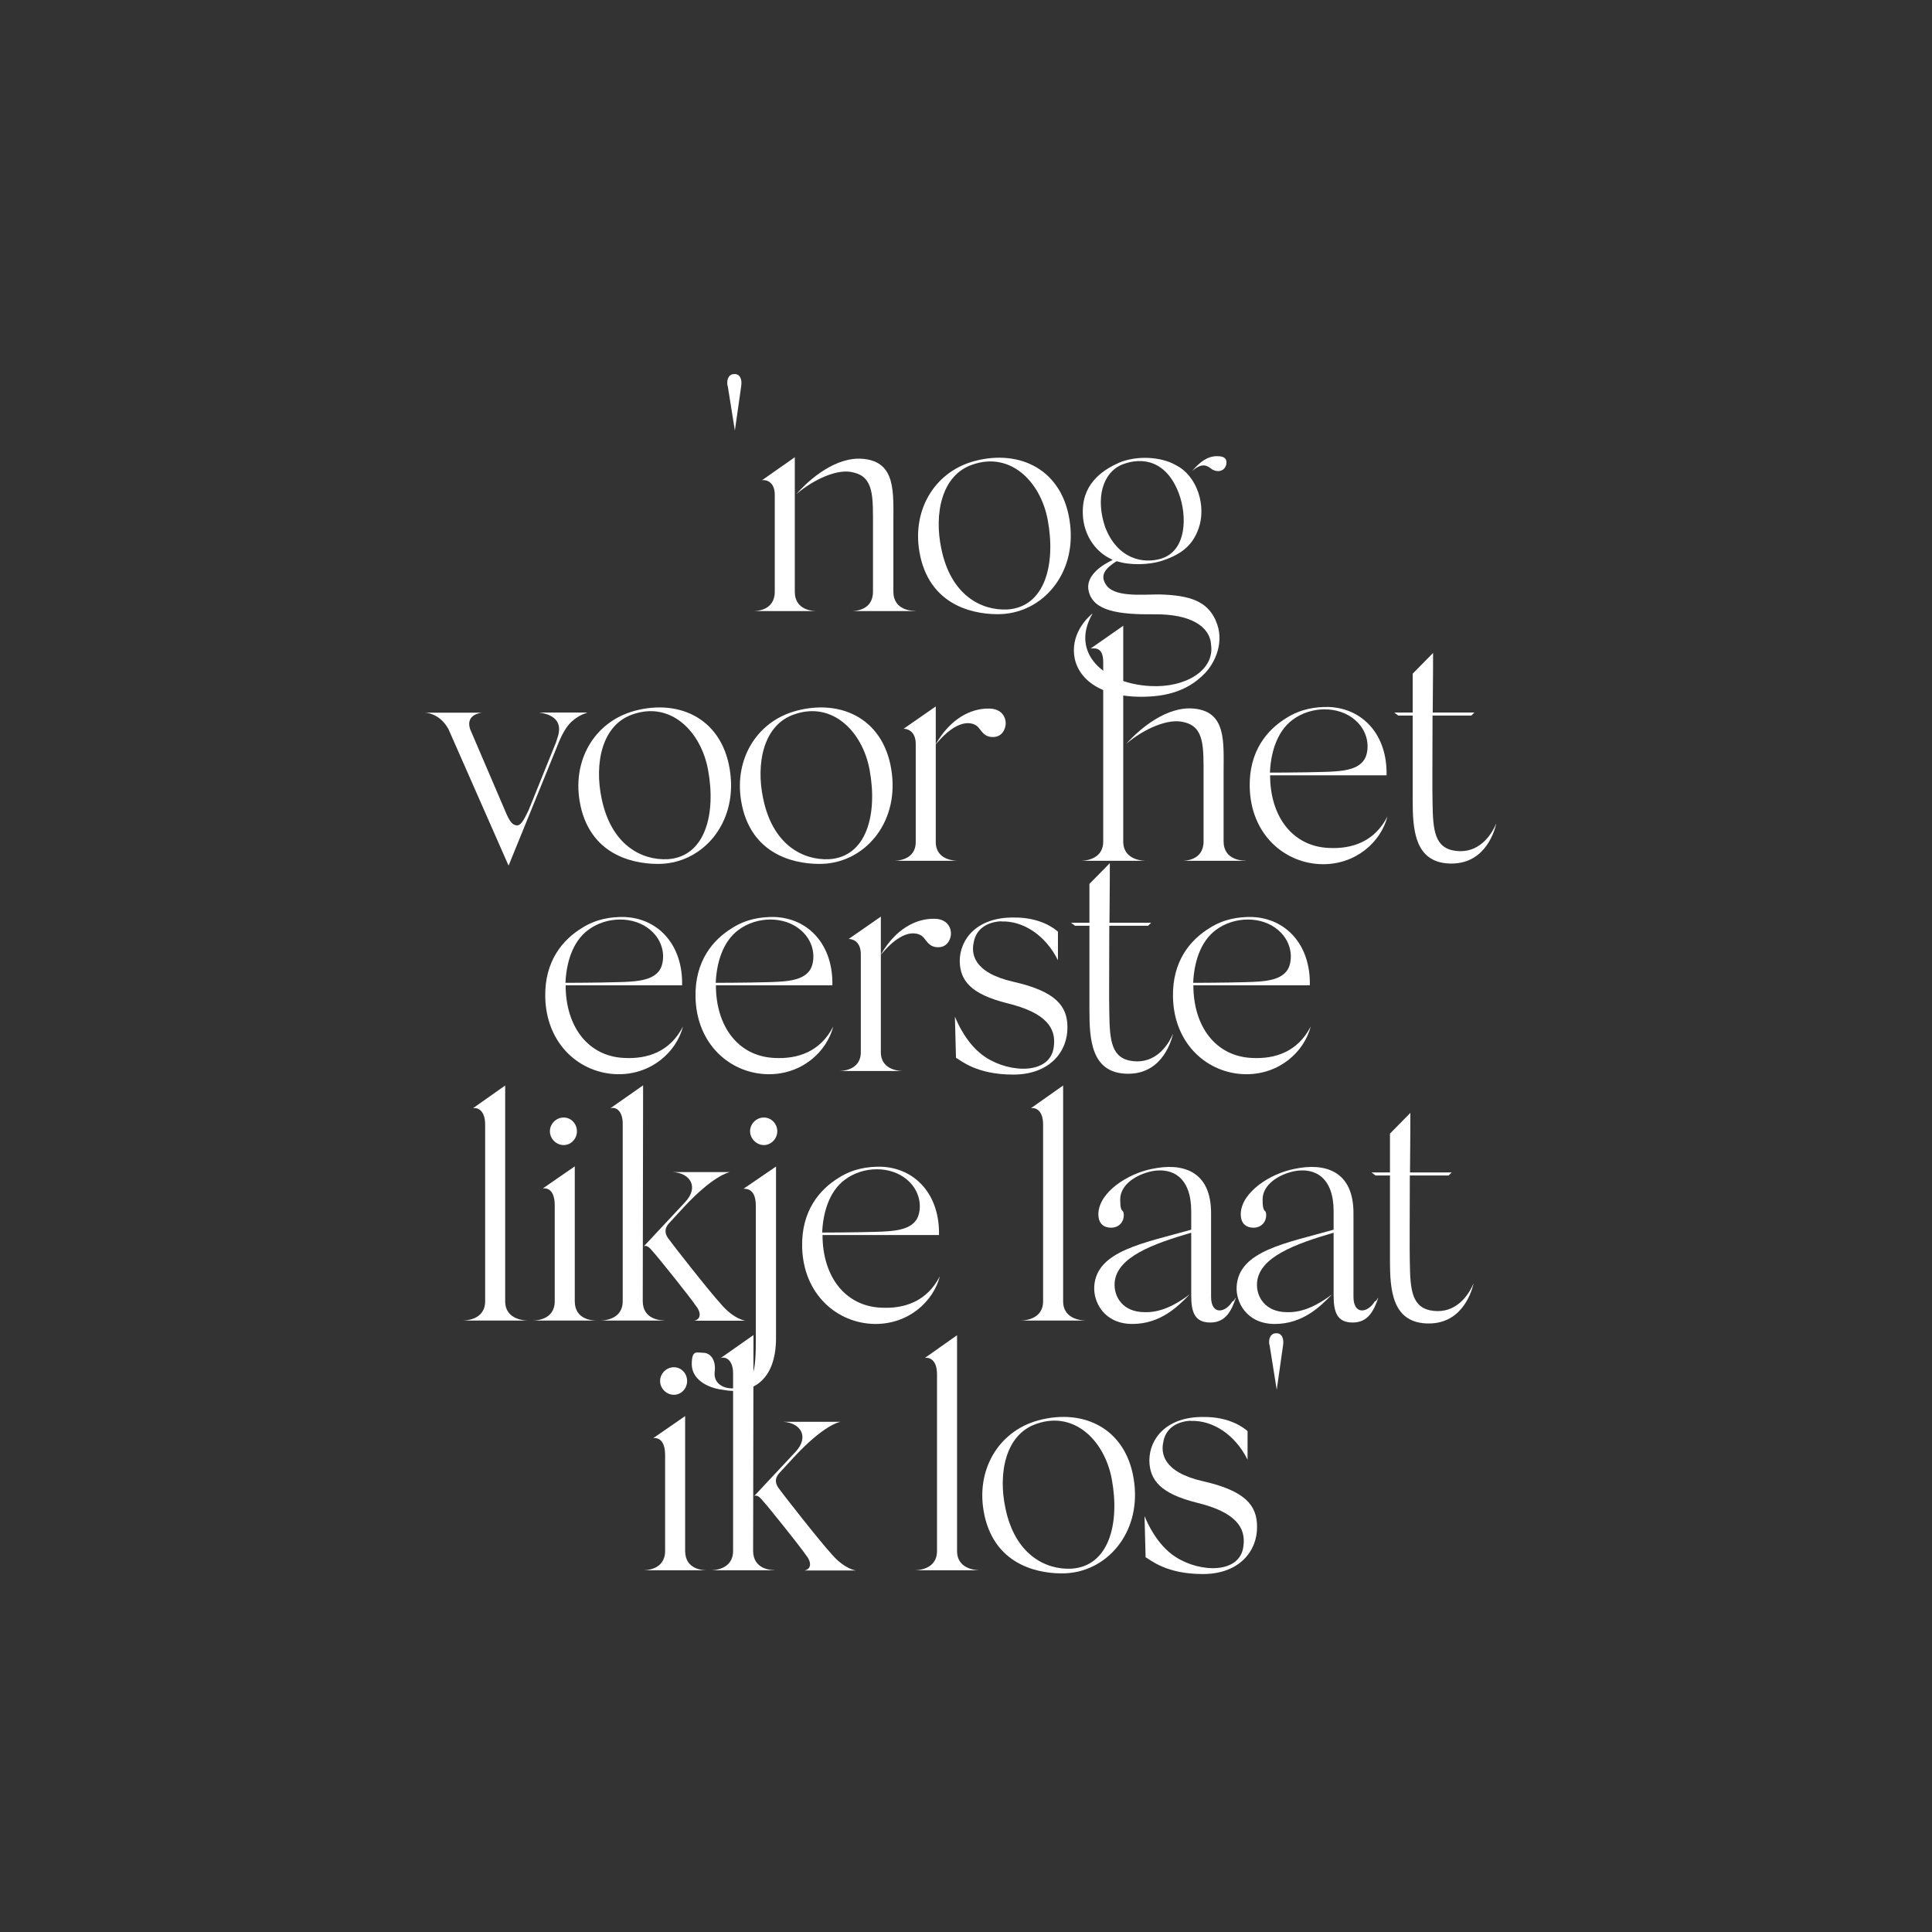 <?xml version="1.0" encoding="UTF-8"?>
<svg id="Layer_1" xmlns="http://www.w3.org/2000/svg" version="1.1" viewBox="0 0 1080 1080">
  <rect x="0" y="0" width="1080" height="1080" fill="#333333" stroke="none"/>
  <!-- Generator: Adobe Illustrator 29.0.1, SVG Export Plug-In . SVG Version: 2.1.0 Build 192)  -->
  <defs>
    <style>
      .st0 {
        fill: #fff;
      }
    </style>
  </defs>
  <path class="st0" d="M406.7,215.7c-.7-3.9.9-6.6,3.7-6.6,3.3-.2,4.6,3.1,3.9,7l-3.5,24.6-4-25Z"/>
  <path class="st0" d="M456.7,341.6h-35.7c1.3,0,12.1,0,12.1-10.8v-54.2c0-8.3-6.1-8.5-7.2-8.1l18.4-12.9v75.2c0,10.8,11,10.8,12.3,10.8ZM511.7,341.6h-35.8c1.3,0,12.1,0,12.1-10.8v-36c0-16.9.7-28.1-11-30.7-8.6-2.4-22.2,3.9-31.8,12.1,7.5-8.6,22.2-21.1,37.3-19.7,18.4,1.7,16.9,18.6,16.9,36.2v38c0,10.8,11,10.8,12.3,10.8Z"/>
  <path class="st0" d="M514.4,310.7c-5.3-24.4,7.4-46.7,30.1-52.9,25.9-7,50.2,5,53.7,35.3,3.3,27.9-15.4,49.3-38.8,50.2-12.5.4-38.6-3.1-45-32.5ZM544,259.6c-17.8,5.7-21.9,27.8-17.8,47.1,5.3,26.1,22.4,34.7,36.9,34,21-1.3,27.2-25.2,22.6-50-4-21.5-20.8-38.2-41.7-31.1Z"/>
  <path class="st0" d="M679.5,346.7c5.5,11.9-.4,23.9-5.9,29.6-10.3,10.8-23.9,13.8-39.7,13.1-23-1.3-33.6-13.1-33.6-25.9s10.5-20.6,10.5-20.6c-13,22.2,6.6,39.3,32.2,40.6,19.7,1.1,36-8.8,34-23-.6-10.7-12.1-17.3-31.6-17.1-19.7.2-34.2-1.7-36.8-12.9-2.2-9,8.3-15.1,13.4-17.5-.2-.2-.6-.2-.7-.4-9.7-4.4-16.5-15.1-16-27.6.4-16,12.7-23,20.6-26.5,9.7-3.9,23-3.3,31.4,1.5,12.3,6.2,17.1,23.3,12.7,35.5-3.1,8.6-8.6,14-19.9,17.8-7.7,2.6-18.4,2.8-25.9.4-6.2,3.9-9.4,7.7-6.1,12.9,4.4,7.4,19.9,5.7,29.8,5.7,17.5.4,26.8,3.9,31.6,14.3ZM649.3,312.2c14-4.4,14.5-23.7,9.6-36.6-6.8-17.8-19.9-20.4-31.4-16-11.4,4.6-15.1,19.3-9.7,35.1,6.8,17.6,21,20.8,31.6,17.5ZM685.3,260.2c-.6,2.4-3.7,4.4-7.7,2.2-2.8-2.2-5.5-4-11.2.9,4.4-5.1,8.5-8.3,14-8.3s5.5,2.8,5,5.1Z"/>
  <path class="st0" d="M328,398.5s-5.7,1.5-9.9,6.4c-1.8,2-3.9,5.7-5.3,9l-28.5,70-33.6-76.3c-5-9.2-13.1-9.2-13.1-9.2h31.8s-9.4.7-6.6,9.2l20.4,47.6c1.8,3.9,3.3,6.2,5.9,6.2s4.6-5,6.4-8.5l15.3-37.9.7-2.2c2.9-7.9-.2-13.1-10.1-14.5h26.7Z"/>
  <path class="st0" d="M324.5,450.3c-5.3-24.4,7.4-46.7,30.1-52.9,25.9-7,50.2,5,53.7,35.3,3.3,27.9-15.4,49.3-38.8,50.2-12.5.4-38.6-3.1-45-32.5ZM354.1,399.2c-17.8,5.7-21.9,27.8-17.8,47.1,5.3,26.1,22.4,34.7,36.9,34,21-1.3,27.2-25.2,22.6-50-4-21.5-20.8-38.2-41.7-31.1Z"/>
  <path class="st0" d="M414.8,450.3c-5.3-24.4,7.4-46.7,30.1-52.9,25.9-7,50.2,5,53.7,35.3,3.3,27.9-15.4,49.3-38.8,50.2-12.5.4-38.6-3.1-45-32.5ZM444.4,399.2c-17.8,5.7-21.9,27.8-17.8,47.1,5.3,26.1,22.4,34.7,36.9,34,21-1.3,27.2-25.2,22.6-50-4-21.5-20.8-38.2-41.7-31.1Z"/>
  <path class="st0" d="M523.1,412.2v58.5c0,10.5,11.4,10.5,12.7,10.5h-36.4c1.3,0,12.5,0,12.5-10.5v-54.8c0-7.5-5.1-8.6-6.8-8.5l18-12.5v17.3ZM523.1,416.3l.2-.2c0,.2-.2.2-.2.2ZM562.2,404.3c0,2.8-1.7,7.5-6.8,7.7-5.7.2-6.8-4-9.2-6.1-2.8-2.2-10.8-4.6-23,10.1v-.2c8.1-14,19.5-20,30-19.7,7.2.2,9,5.3,9,8.1Z"/>
  <path class="st0" d="M640.9,481.2h-37.1c1.3,0,12.9,0,12.9-10.8v-100.4c0-9-5.5-7.4-7-7.5l18.2-12.7v120.6c0,10.8,11.8,10.8,13,10.8ZM696.4,481.2h-35.7c1.3,0,12.1,0,12.1-10.8v-36c0-16.9.6-28.1-11-30.7-8.8-2.4-22.6,3.9-32.2,12.1,7.7-8.6,22.6-21.1,37.7-19.7,18.4,1.7,16.7,18.6,16.7,36.2v38c0,10.8,11,10.8,12.3,10.8Z"/>
  <path class="st0" d="M775.6,456.4c-3.7,14.3-17.6,26.8-36.2,26.7-21.3-.2-40.3-16.7-40.8-43.2-.4-20,9.7-32,20.6-38.6,7.9-5,16-6.2,23.5-6.1,19.1.7,32.9,15.6,32.4,38.2h-65.1c0,23,12.5,39.7,32.7,40.6,13.1.7,25.7-3.5,32.9-17.6ZM710,431.9c9.2,0,30.7-.2,36.4-.7,5.9-.4,12.7-1.5,16-6.2,2.9-4,4-14.9-5-22.6-9.2-7.9-24.4-7.7-34.6-.2-9.4,6.8-12.5,19.5-12.9,29.8Z"/>
  <path class="st0" d="M836.4,460.6c-1.5,6.1-7.4,23-26.5,22.1-19.1-.9-20.2-19.1-20.2-35.3v-47.4h-8.1l-2.2-1.7h10.3v-21.7l11.4-11.6s0,15.4-.2,33.3h23.3l-1.7,1.7h-21.7c0,20.2-.2,42.6,0,48.3.2,16,1.1,26.1,13.4,27.4,12.1,1.3,19.1-8.1,22.1-15.1Z"/>
  <path class="st0" d="M381.8,573.8c-3.7,14.3-17.6,26.8-36.2,26.7-21.3-.2-40.3-16.7-40.8-43.2-.4-20,9.7-32,20.6-38.6,7.9-5,16-6.2,23.5-6.1,19.1.7,32.9,15.6,32.4,38.2h-65.1c0,23,12.5,39.7,32.7,40.6,13.1.7,25.7-3.5,32.9-17.6ZM316.2,549.4c9.2,0,30.7-.2,36.4-.7,5.9-.4,12.7-1.5,16-6.2,2.9-4,4-14.9-5-22.6-9.2-7.9-24.4-7.7-34.6-.2-9.4,6.8-12.5,19.5-12.9,29.8Z"/>
  <path class="st0" d="M465.8,573.8c-3.7,14.3-17.6,26.8-36.2,26.7-21.3-.2-40.3-16.7-40.8-43.2-.4-20,9.7-32,20.6-38.6,7.9-5,16-6.2,23.5-6.1,19.1.7,32.9,15.6,32.4,38.2h-65.1c0,23,12.5,39.7,32.7,40.6,13.1.7,25.7-3.5,32.9-17.6ZM400.2,549.4c9.2,0,30.7-.2,36.4-.7,5.9-.4,12.7-1.5,16-6.2,2.9-4,4-14.9-5-22.6-9.2-7.9-24.4-7.7-34.6-.2-9.4,6.8-12.5,19.5-12.9,29.8Z"/>
  <path class="st0" d="M492.4,529.7v58.5c0,10.5,11.4,10.5,12.7,10.5h-36.4c1.3,0,12.5,0,12.5-10.5v-54.8c0-7.5-5.1-8.6-6.8-8.5l18-12.5v17.3ZM492.4,533.8l.2-.2c0,.2-.2.2-.2.2ZM531.6,521.8c0,2.8-1.7,7.5-6.8,7.7-5.7.2-6.8-4-9.2-6.1-2.8-2.2-10.8-4.6-23,10.1v-.2c8.1-14,19.5-20,30-19.7,7.2.2,9,5.3,9,8.1Z"/>
  <path class="st0" d="M559.7,515c-8.3.4-14.2,4.6-15.4,11.9-1.3,5.9-.6,16.7,22.1,21.9,23.5,5.3,30.3,13.4,30.3,25.4.2,13.4-9.7,26.5-30.3,26.5s-29.2-7.9-32-9.4l-.6-23c1.5,3.7,7,16.2,17.3,22.8,13.8,9,36.4,9.6,38-6.2,1.3-9.9-3.9-18.7-26.1-24.1-20.4-5.1-26.3-12.7-26.5-23.5,0-12.7,10.1-24.6,30.1-24.4,15.4-.2,23.3,6.6,24.8,7.9v16c-6.8-13.8-19.3-22.2-31.8-21.7Z"/>
  <path class="st0" d="M655.7,578.1c-1.5,6.1-7.4,23-26.5,22.1s-20.2-19.1-20.2-35.3v-47.4h-8.1l-2.2-1.7h10.3v-21.7l11.4-11.6s0,15.4-.2,33.3h23.3l-1.7,1.7h-21.7c0,20.2-.2,42.6,0,48.3.2,16,1.1,26.1,13.4,27.4,12.1,1.3,19.1-8.1,22.1-15.1Z"/>
  <path class="st0" d="M732.7,573.8c-3.7,14.3-17.6,26.8-36.2,26.7-21.3-.2-40.3-16.7-40.8-43.2-.4-20,9.7-32,20.6-38.6,7.9-5,16-6.2,23.5-6.1,19.1.7,32.9,15.6,32.4,38.2h-65.1c0,23,12.5,39.7,32.7,40.6,13.1.7,25.7-3.5,32.9-17.6ZM667.1,549.4c9.2,0,30.7-.2,36.4-.7,5.9-.4,12.7-1.5,16-6.2,2.9-4,4-14.9-5-22.6-9.2-7.9-24.4-7.7-34.6-.2-9.4,6.8-12.5,19.5-12.9,29.8Z"/>
  <path class="st0" d="M295.4,738.2h-37.1c1.3,0,12.9,0,12.9-10.8v-98.7c0-9-5.1-9.6-6.8-9.2l18-12.7v120.6c0,10.8,11.8,10.8,13.1,10.8Z"/>
  <path class="st0" d="M333.6,738.2h-36c1.3,0,12.5,0,12.5-10.8v-53.5c0-7.9-3.3-9.9-6.6-9.6l17.8-12.3v75.4c0,10.8,10.8,10.8,12.3,10.8ZM307.4,632.4c0-4.2,3.5-7.7,7.7-7.7s7.4,3.5,7.4,7.7-3.3,7.7-7.4,7.7-7.7-3.5-7.7-7.7Z"/>
  <path class="st0" d="M371.3,738.2h-35.7c1.3,0,12.5-.2,12.5-10.8v-99.3c0-7.5-4.2-9.6-7-8.5l18.4-12.9-.2,120.6c0,10.7,10.7,10.8,11.9,10.8ZM382.9,672.1c8.1-8.6,2.8-16.4-6.8-16.9h32c-1.1.2-9.7,2.2-26.1,19.9l-8.1,8.8c-2,2.2-2.8,5-.4,8.3,1.8,2.6,22.4,29,29.8,37.1,7.2,8.3,13.4,9,13.4,9h-28.7c3.5-.6,4.4-4.2.9-8.5-2.9-4.4-21.5-27.6-24.4-30.7-1.8-2.2-3.3-3.1-4.6-2.4l23-24.6Z"/>
  <path class="st0" d="M415.8,664.4l18-12.3v95.8c0,24.4-14,32-29.8,29-9-1.1-17.3-6.1-17.3-14.3s2.8-6.4,6.2-6.4c5.1,0,7.4,5.3,6.6,10.7-.7,6.8,5.3,9.4,10.3,9.2,10.1-.2,12.7-6.4,12.7-25.5v-76.5c0-8.3-3.7-9.6-6.8-9.6ZM419.3,632.4c0-4.2,3.5-7.7,7.7-7.7s7.5,3.5,7.5,7.7-3.5,7.7-7.5,7.7-7.7-3.5-7.7-7.7Z"/>
  <path class="st0" d="M525.4,713.4c-3.7,14.3-17.6,26.8-36.2,26.7-21.3-.2-40.3-16.7-40.8-43.2-.4-20,9.7-32,20.6-38.6,7.9-5,16-6.2,23.5-6.1,19.1.7,32.9,15.6,32.4,38.2h-65.1c0,23,12.5,39.7,32.7,40.6,13.1.7,25.7-3.5,32.9-17.6ZM459.7,689c9.2,0,30.7-.2,36.4-.7,5.9-.4,12.7-1.5,16-6.2,2.9-4,4-14.9-5-22.6-9.2-7.9-24.4-7.7-34.6-.2-9.4,6.8-12.5,19.5-12.9,29.8Z"/>
  <path class="st0" d="M607.3,738.2h-37.1c1.3,0,12.9,0,12.9-10.8v-98.7c0-9-5.1-9.6-6.8-9.2l18-12.7v120.6c0,10.8,11.8,10.8,13.1,10.8Z"/>
  <path class="st0" d="M690.8,725.7c-2.4,6.8-5.5,13.6-14.2,13.6s-10.7-5.7-10.7-15.1v-35.1c-21.3,6.2-41.7,13.6-42.8,27.9-.6,7.9,4.6,16.4,16.5,16.5,9.2.4,17.8-4.2,25.4-9.9-6.4,6.6-16.2,16.5-32,16.5s-21.9-12.3-21.3-21.1c1.3-19.9,27.9-24.1,54.2-31.6v-10.3c0-18.6-10.1-24.6-21.9-22.4-8.8,1.8-17.8,7.5-17.8,15.8s1.8,5,2,8.3c.2,4.8-3.3,7.5-7,7.5s-7.4-1.8-7.2-8.1c.6-11.9,16.5-22.2,30.1-24.8,16.5-3.5,33.1.7,32.9,25.2v46.3c0,10.5,8.1,9,11.9,2.6,1.1-.2,1.5-1.7,1.7-1.8Z"/>
  <path class="st0" d="M770.4,725.7c-2.4,6.8-5.5,13.6-14.2,13.6s-10.7-5.7-10.7-15.1v-35.1c-21.3,6.2-41.7,13.6-42.8,27.9-.6,7.9,4.6,16.4,16.5,16.5,9.2.4,17.8-4.2,25.4-9.9-6.4,6.6-16.2,16.5-32,16.5s-21.9-12.3-21.3-21.1c1.3-19.9,27.9-24.1,54.2-31.6v-10.3c0-18.6-10.1-24.6-21.9-22.4-8.8,1.8-17.8,7.5-17.8,15.8s1.8,5,2,8.3c.2,4.8-3.3,7.5-7,7.5s-7.4-1.8-7.2-8.1c.6-11.9,16.5-22.2,30.1-24.8,16.5-3.5,33.1.7,32.9,25.2v46.3c0,10.5,8.1,9,11.9,2.6,1.1-.2,1.5-1.7,1.7-1.8Z"/>
  <path class="st0" d="M823.7,717.7c-1.5,6.1-7.4,23-26.5,22.1s-20.2-19.1-20.2-35.3v-47.4h-8.1l-2.2-1.7h10.3v-21.7l11.4-11.6s0,15.4-.2,33.3h23.3l-1.7,1.7h-21.7c0,20.2-.2,42.6,0,48.3.2,16,1.1,26.1,13.4,27.4,12.1,1.3,19.1-8.1,22.1-15.1Z"/>
  <path class="st0" d="M395.3,877.8h-36c1.3,0,12.5,0,12.5-10.8v-53.5c0-7.9-3.3-9.9-6.6-9.6l17.8-12.3v75.4c0,10.8,10.8,10.8,12.3,10.8ZM369,772c0-4.2,3.5-7.7,7.7-7.7s7.4,3.5,7.4,7.7-3.3,7.7-7.4,7.7-7.7-3.5-7.7-7.7Z"/>
  <path class="st0" d="M433,877.8h-35.7c1.3,0,12.5-.2,12.5-10.8v-99.3c0-7.5-4.2-9.6-7-8.5l18.4-12.9-.2,120.6c0,10.7,10.7,10.8,11.9,10.8ZM444.6,811.7c8.1-8.6,2.8-16.4-6.8-16.9h32c-1.1.2-9.7,2.2-26.1,19.9l-8.1,8.8c-2,2.2-2.8,5-.4,8.3,1.8,2.6,22.4,29,29.8,37.1,7.2,8.3,13.4,9,13.4,9h-28.7c3.5-.6,4.4-4.2.9-8.5-2.9-4.4-21.5-27.6-24.4-30.7-1.8-2.2-3.3-3.1-4.6-2.4l23-24.6Z"/>
  <path class="st0" d="M548,877.8h-37.1c1.3,0,12.9,0,12.9-10.8v-98.7c0-9-5.1-9.6-6.8-9.2l18-12.7v120.6c0,10.8,11.8,10.8,13.1,10.8Z"/>
  <path class="st0" d="M550.3,846.9c-5.3-24.4,7.4-46.7,30.1-52.9,25.9-7,50.2,5,53.7,35.3,3.3,27.9-15.4,49.3-38.8,50.2-12.5.4-38.6-3.1-45-32.5ZM579.8,795.8c-17.8,5.7-21.9,27.8-17.8,47.1,5.3,26.1,22.4,34.7,36.9,34,21-1.3,27.2-25.2,22.6-50-4-21.5-20.8-38.2-41.7-31.1Z"/>
  <path class="st0" d="M665.7,794.2c-8.3.4-14.2,4.6-15.4,11.9-1.3,5.9-.6,16.7,22.1,21.9,23.5,5.3,30.3,13.4,30.3,25.4.2,13.4-9.7,26.5-30.3,26.5s-29.2-7.9-32-9.4l-.6-23c1.5,3.7,7,16.2,17.3,22.8,13.8,9,36.4,9.6,38-6.2,1.3-9.9-3.9-18.7-26.1-24.1-20.4-5.1-26.3-12.7-26.5-23.5,0-12.7,10.1-24.6,30.1-24.4,15.4-.2,23.3,6.6,24.8,7.9v16c-6.8-13.8-19.3-22.2-31.8-21.7Z"/>
  <path class="st0" d="M709.6,751.9c-.7-3.9.9-6.6,3.7-6.6,3.3-.2,4.6,3.1,3.9,7l-3.5,24.6-4-25Z"/>
</svg>